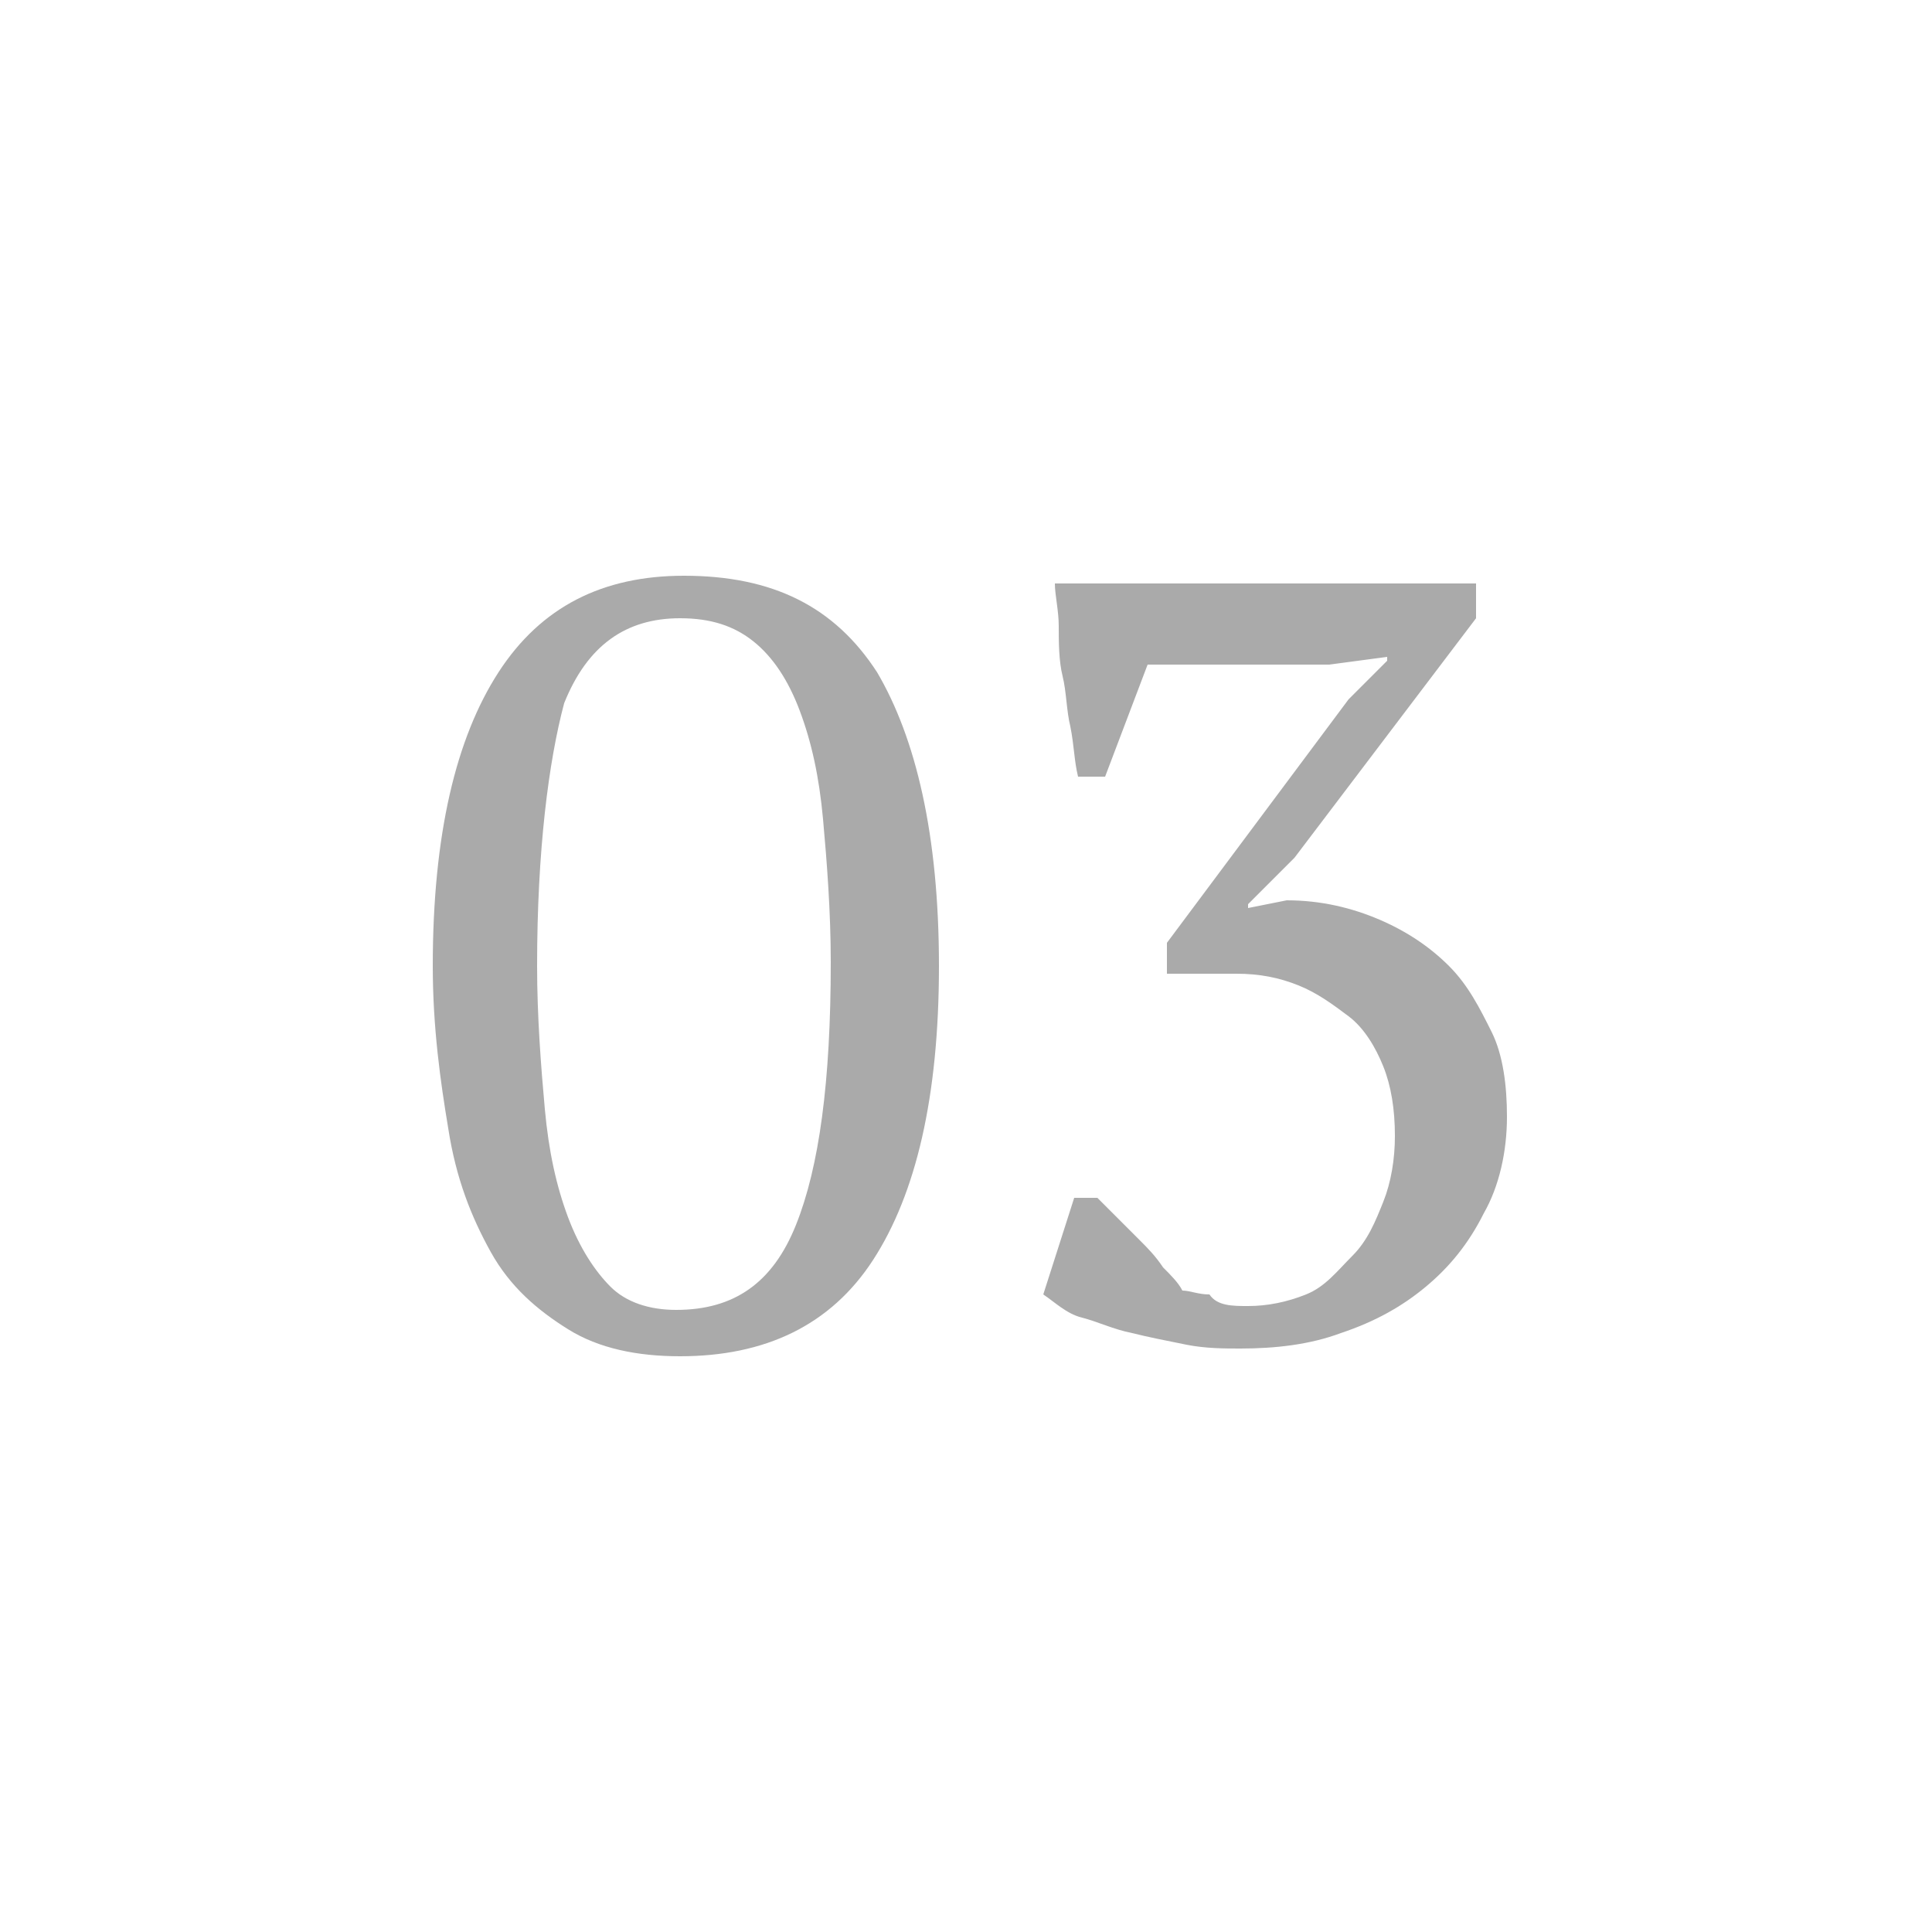 <?xml version="1.0" encoding="utf-8"?>
<!-- Generator: Adobe Illustrator 19.2.1, SVG Export Plug-In . SVG Version: 6.00 Build 0)  -->
<svg version="1.1" id="Ebene_1" xmlns="http://www.w3.org/2000/svg" xmlns:xlink="http://www.w3.org/1999/xlink" x="0px" y="0px"
	 viewBox="0 0 50 50" style="enable-background:new 0 0 50 50;" xml:space="preserve">
<style type="text/css">
	.st0{fill:#AAAAAA;}
</style>
<g>
	<path class="st0" d="M11.2,25c0-3.4,0.6-5.9,1.7-7.6s2.7-2.5,4.8-2.5c2.3,0,3.9,0.8,5,2.5c1,1.7,1.6,4.2,1.6,7.6s-0.6,5.9-1.7,7.6
		c-1.1,1.7-2.8,2.5-5,2.5c-1.1,0-2.1-0.2-2.9-0.7c-0.8-0.5-1.5-1.1-2-2c-0.5-0.9-0.9-1.9-1.1-3.2C11.4,28,11.2,26.6,11.2,25z
		 M13.9,25c0,1.3,0.1,2.6,0.2,3.7s0.3,2,0.6,2.8c0.3,0.8,0.7,1.4,1.1,1.8s1,0.6,1.7,0.6c1.5,0,2.5-0.7,3.1-2.2
		c0.6-1.5,0.9-3.7,0.9-6.8c0-1.3-0.1-2.6-0.2-3.7s-0.3-2-0.6-2.8c-0.3-0.8-0.7-1.4-1.2-1.8S18.4,16,17.6,16c-1.4,0-2.4,0.7-3,2.2
		C14.2,19.7,13.9,22,13.9,25z"/>
	<path class="st0" d="M32.3,33.8c0.5,0,1-0.1,1.5-0.3s0.8-0.6,1.2-1s0.6-0.9,0.8-1.4s0.3-1.1,0.3-1.7c0-0.7-0.1-1.3-0.3-1.8
		s-0.5-1-0.9-1.3s-0.8-0.6-1.3-0.8c-0.5-0.2-1-0.3-1.6-0.3h-1.8v-0.8l4.7-6.3l1-1V17l-1.5,0.2h-4.7l-1.1,2.9h-0.7
		c-0.1-0.4-0.1-0.8-0.2-1.3c-0.1-0.4-0.1-0.9-0.2-1.3s-0.1-0.9-0.1-1.3c0-0.4-0.1-0.8-0.1-1.1h10.9V16l-4.7,6.2l-1.2,1.2v0.1l1-0.2
		c0.9,0,1.7,0.2,2.4,0.5s1.3,0.7,1.8,1.2s0.8,1.1,1.1,1.7s0.4,1.4,0.4,2.2c0,0.9-0.2,1.8-0.6,2.5c-0.4,0.8-0.9,1.4-1.5,1.9
		s-1.3,0.9-2.2,1.2c-0.8,0.3-1.7,0.4-2.6,0.4c-0.4,0-0.9,0-1.4-0.1s-1-0.2-1.4-0.3c-0.5-0.1-0.9-0.3-1.3-0.4s-0.7-0.4-1-0.6l0.8-2.5
		h0.6c0.1,0.1,0.3,0.3,0.5,0.5s0.4,0.4,0.6,0.6c0.2,0.2,0.4,0.4,0.6,0.7c0.2,0.2,0.4,0.4,0.5,0.6c0.2,0,0.4,0.1,0.7,0.1
		C31.5,33.8,31.9,33.8,32.3,33.8z"/>
</g>
</svg>
